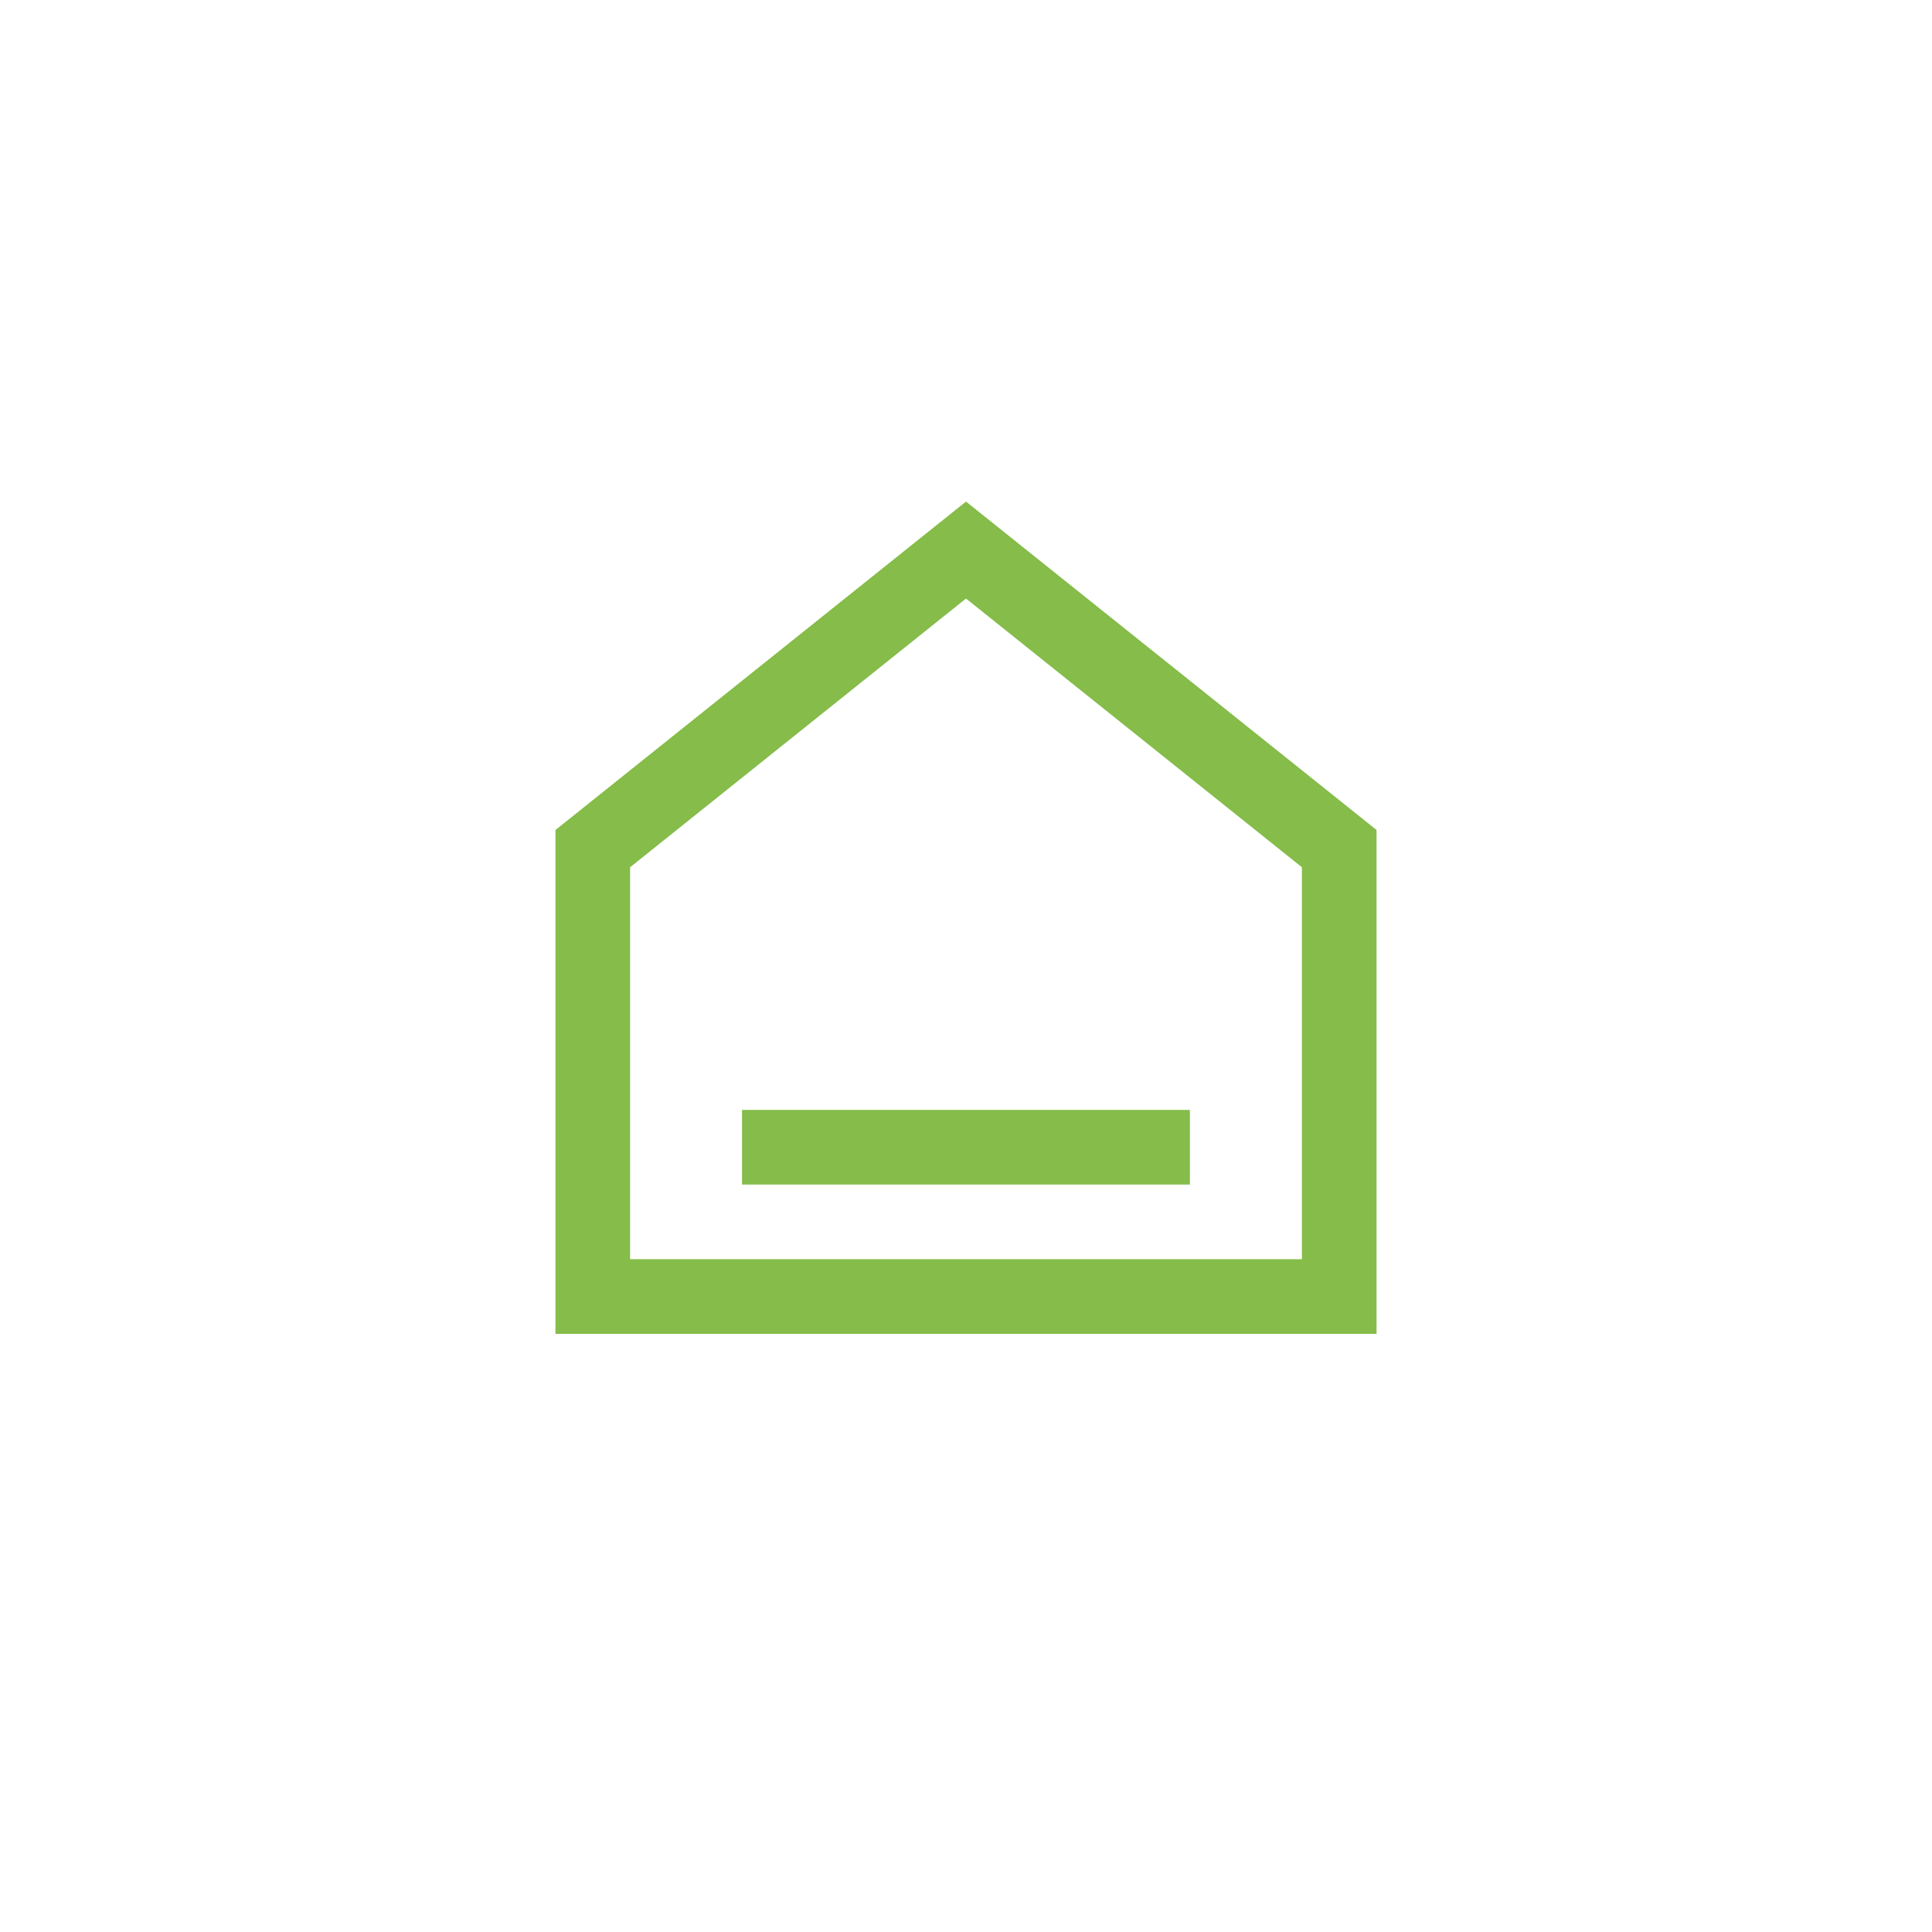 <?xml version="1.0" encoding="utf-8"?>
<!-- Generator: Adobe Illustrator 16.0.0, SVG Export Plug-In . SVG Version: 6.00 Build 0)  -->
<!DOCTYPE svg PUBLIC "-//W3C//DTD SVG 1.1//EN" "http://www.w3.org/Graphics/SVG/1.1/DTD/svg11.dtd">
<svg version="1.1" id="Capa_1" xmlns="http://www.w3.org/2000/svg" xmlns:xlink="http://www.w3.org/1999/xlink" x="0px" y="0px"
	 width="80px" height="80px" viewBox="0 0 80 80" enable-background="new 0 0 80 80" xml:space="preserve">
<g>
	<g>
		<g>
			<rect x="30.726" y="45.959" fill="#85BC4A" width="18.545" height="3.091"/>
			<path fill="#85BC4A" d="M40,20.769l-17,13.6v20.863h34V34.367L40,20.769z M53.909,52.14H26.091V35.912L40,24.785l13.909,11.127
				V52.14L53.909,52.14z"/>
		</g>
	</g>
</g>
</svg>
